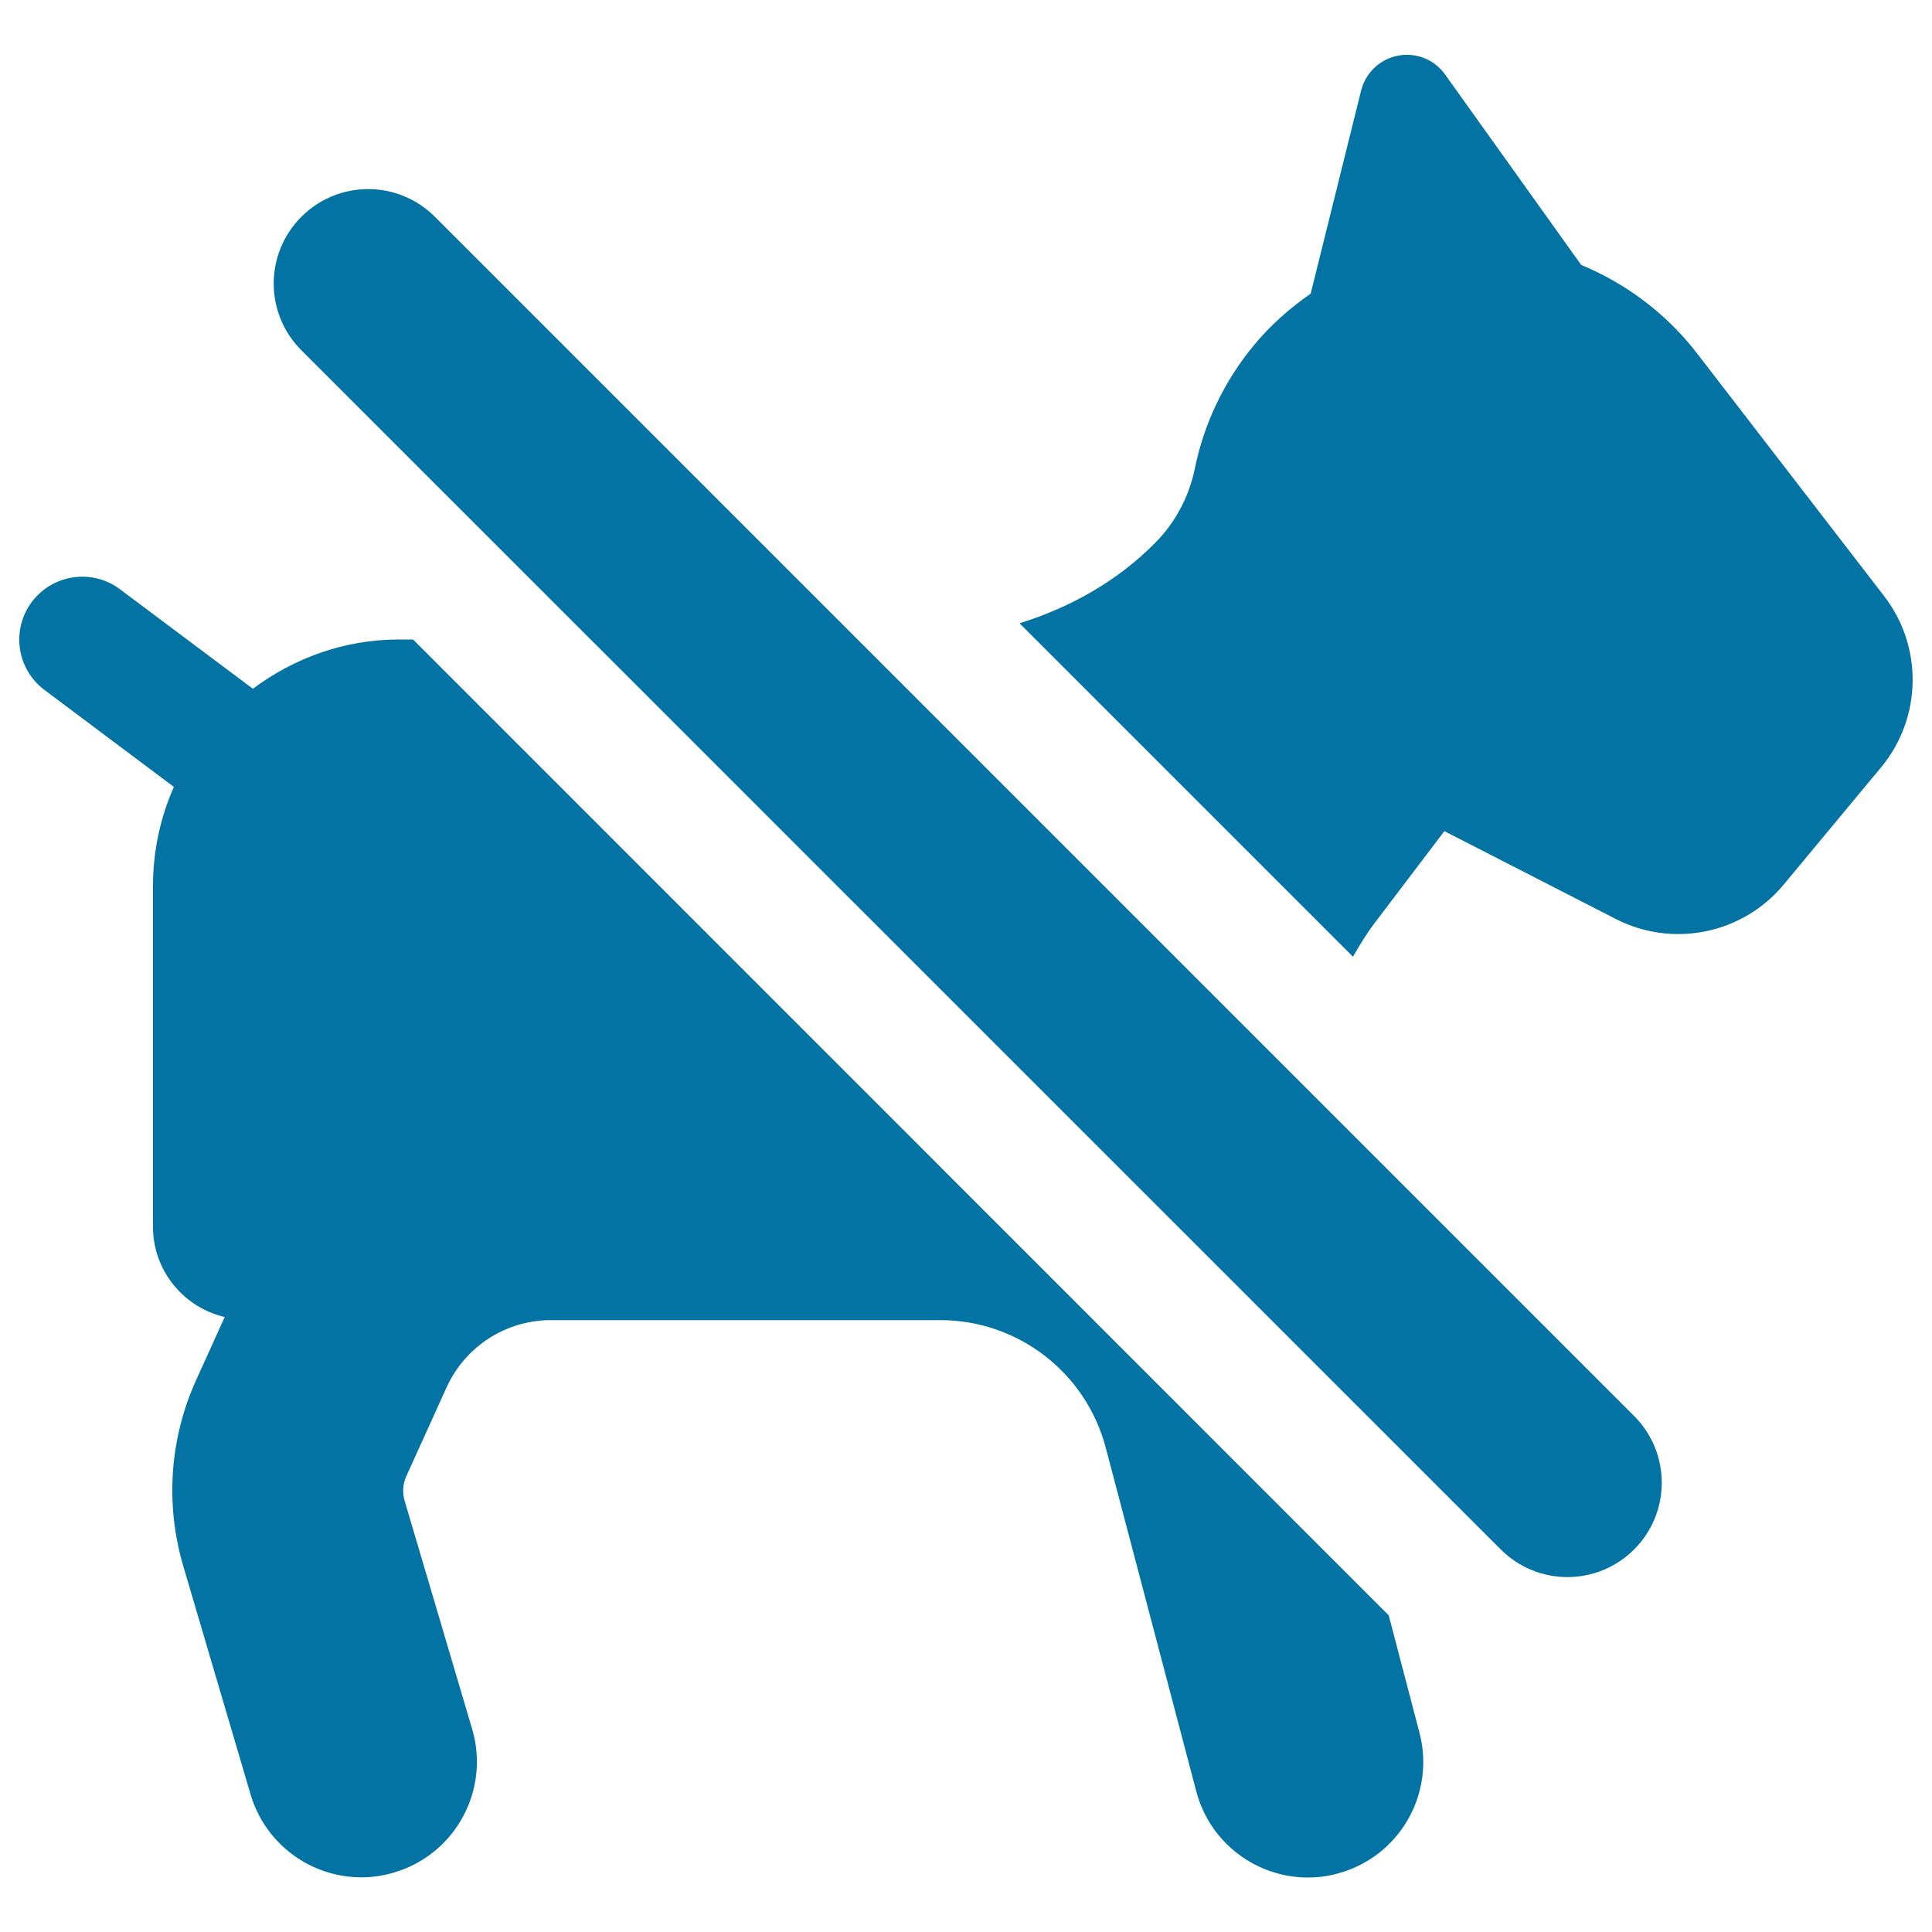 <svg xmlns="http://www.w3.org/2000/svg" viewBox="0 0 1000 1000" style="fill:#0273a2">
<title>No Pets Sign SVG icon</title>
<g><g><g><path d="M718.8,836.1l-505-505.1h-7.3c-28.5,0-54.4,9.7-75.6,25.5L62.1,305c-14.4-10.8-34.8-7.8-45.6,6.5c-10.8,14.4-7.9,34.8,6.5,45.6l67,50.2c-6.9,15.6-10.8,32.9-10.8,51.1V635c0,22.8,15.9,41.7,37.1,46.7l-14.9,32.9c-13.6,30.1-15.9,64.1-6.6,95.8l34.9,118.4c7.7,26,31.5,42.9,57.3,42.9c5.6,0,11.4-0.8,17-2.5c31.7-9.4,49.7-42.6,40.4-74.2l-35-118.3c-1.2-4.2-0.9-8.7,0.9-12.6l20.9-46.1c9.6-21.1,30.7-34.7,53.9-34.7h201.6c40.2,0,75.3,27.1,85.6,65.9l46.9,178c7,26.8,31.3,44.6,57.7,44.6c5.1,0,10.1-0.6,15.2-2c32-8.4,51-41.1,42.6-73L718.8,836.1z"/><path d="M975.2,308.5l-96.9-125.7c-15.8-20.5-36.6-36-59.9-45.7l-70.4-98.5c-5.5-7.8-15.1-11.6-24.4-9.8c-9.4,1.8-16.8,8.9-19.1,18.1l-26.1,105.1c-10.8,7.5-20.8,16.3-29.3,26.6c-15.6,18.8-26,40.9-30.7,64.1c-3,14.6-10.2,28-20.7,38.5l-0.1,0.1c-19.6,19.7-43.8,33.2-69.9,41.3l172.6,172.6c3.4-5.9,6.9-11.8,11.1-17.3l36.2-47.7l88.8,45.5c29.5,15.1,65.6,7.7,86.8-17.8l50.5-60.8C994.8,371.6,995.5,334.8,975.2,308.5z"/><path d="M225.1,112.2c-19.1-19.1-50-19.1-69.1,0c-19.1,19.1-19.1,50,0,69.1L776.8,802c9.5,9.5,22,14.3,34.5,14.3c12.5,0,25-4.8,34.5-14.3c19.1-19.1,19.1-50,0-69.1L225.1,112.2z"/></g></g></g>
</svg>